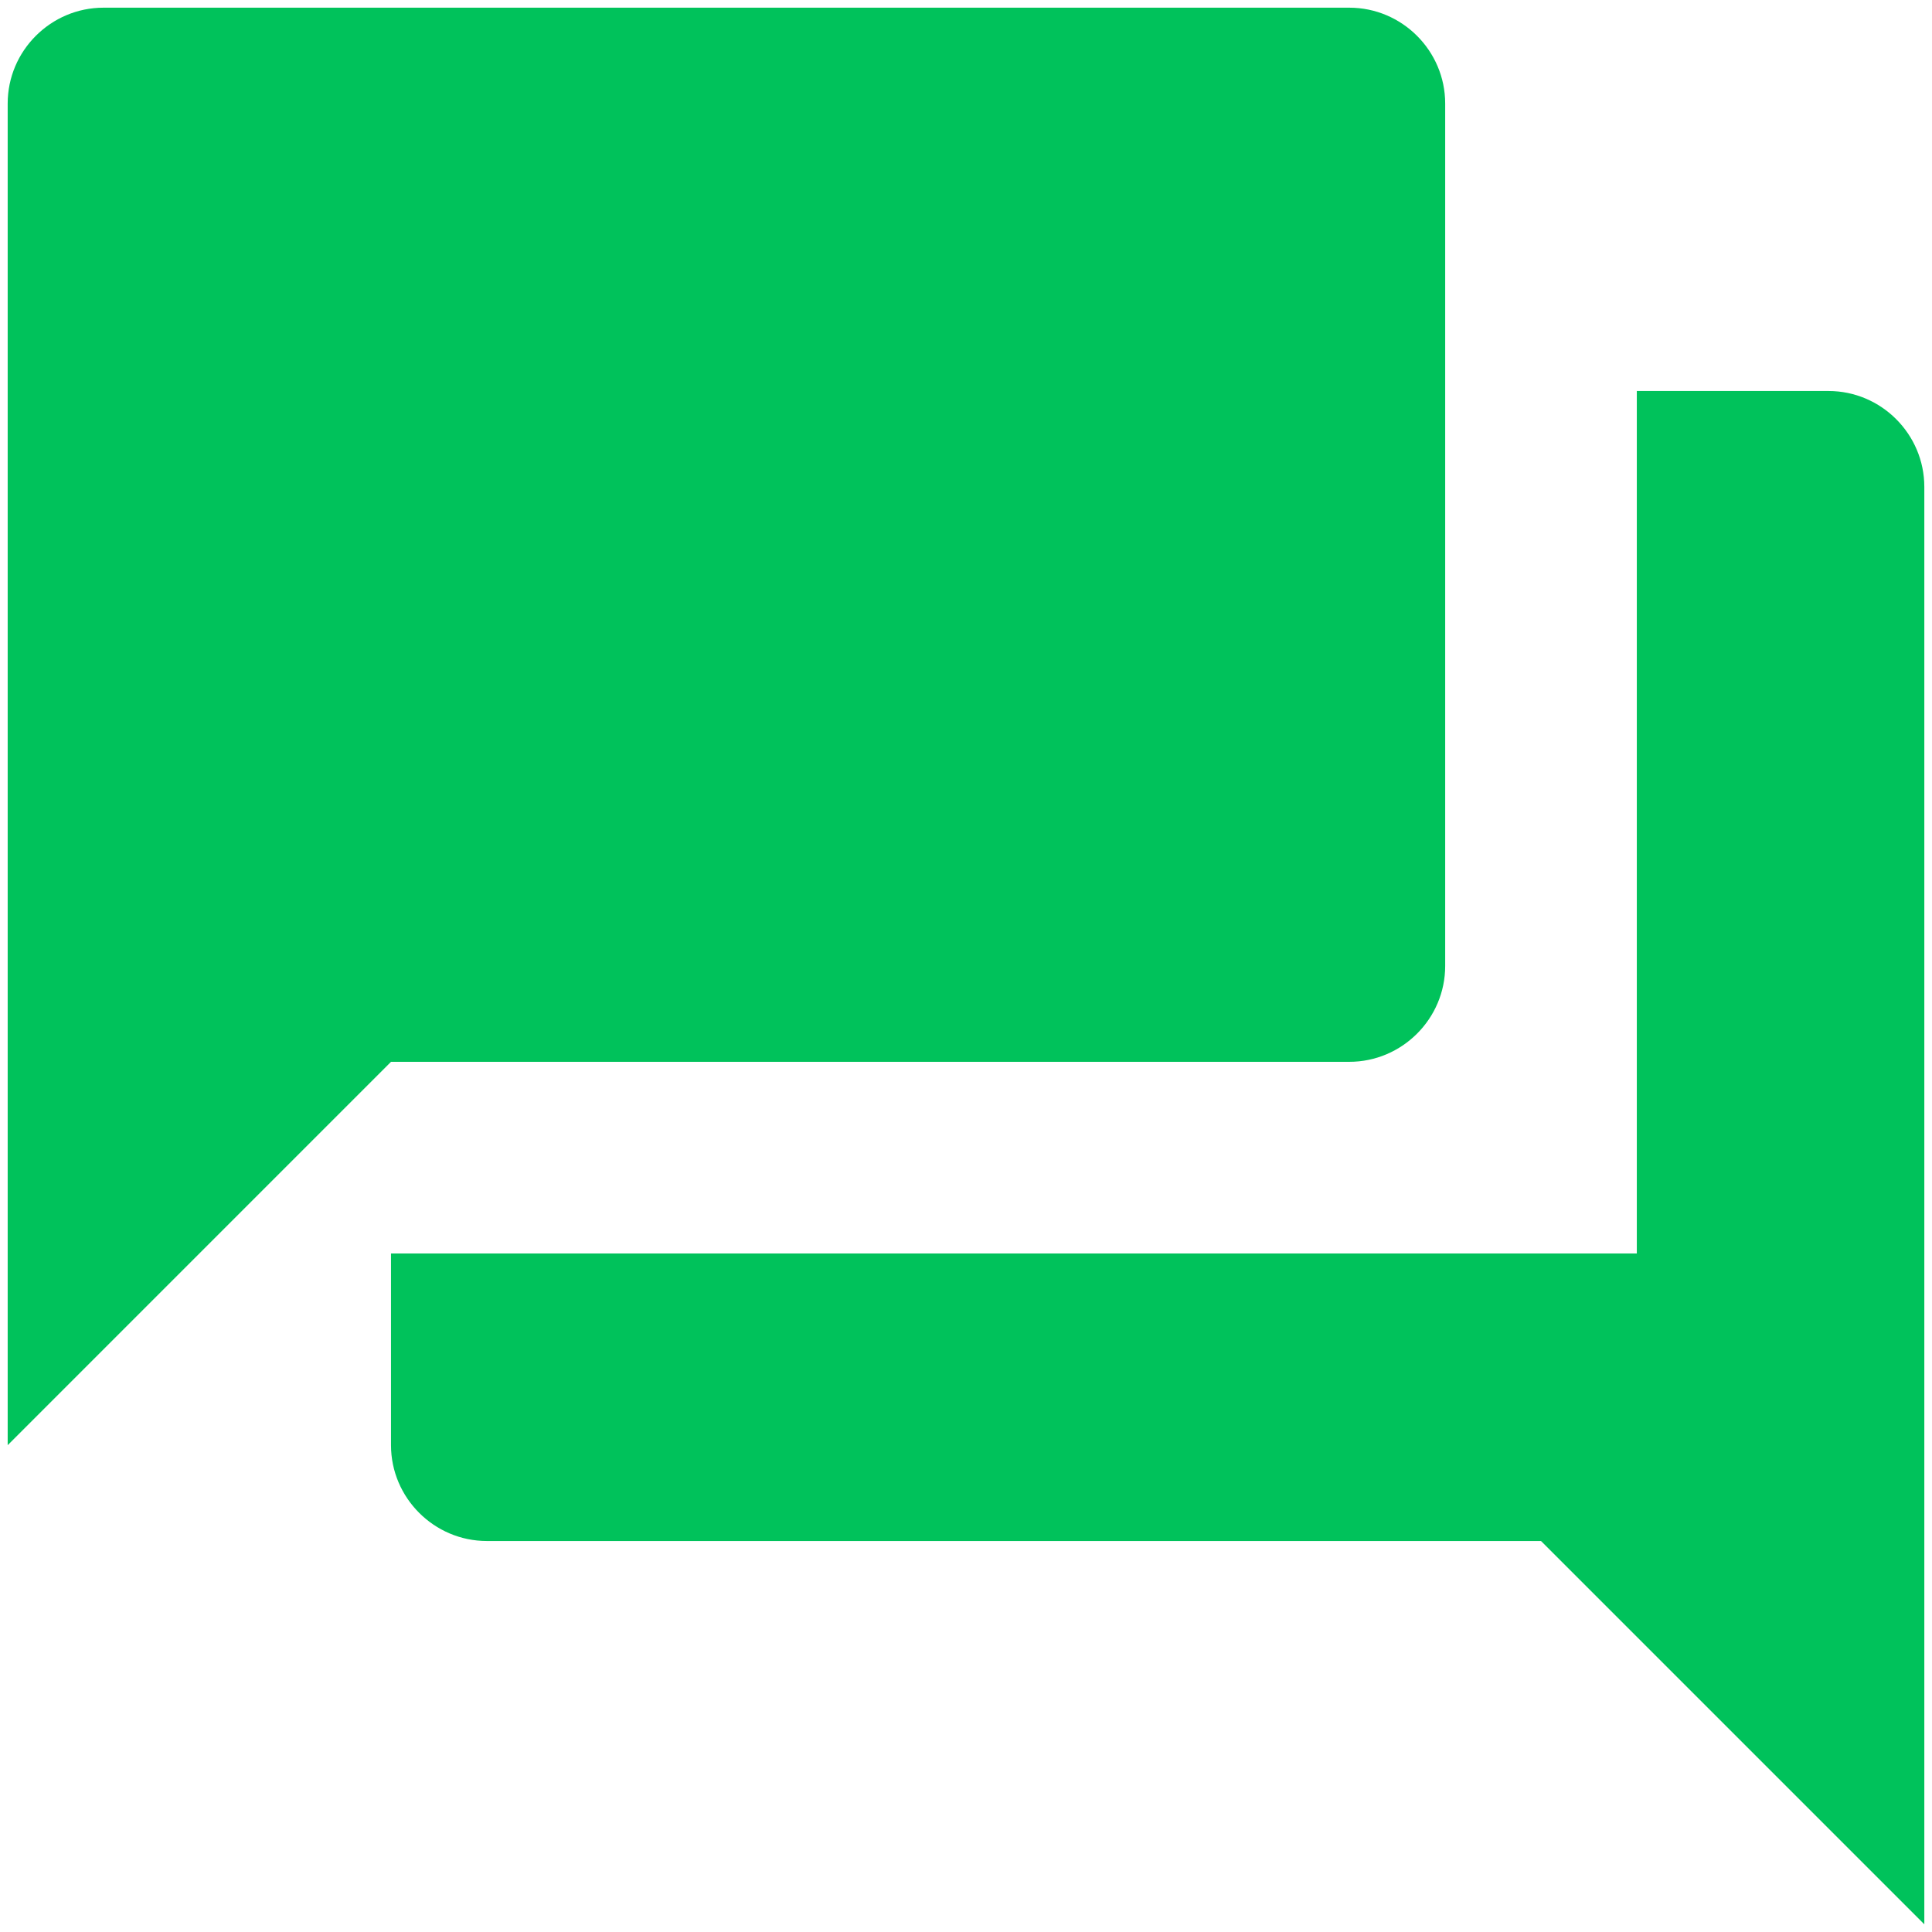<?xml version="1.0" encoding="UTF-8" standalone="no"?>
<svg width="42px" height="42px" viewBox="0 0 42 42" version="1.1" xmlns="http://www.w3.org/2000/svg" xmlns:xlink="http://www.w3.org/1999/xlink" xmlns:sketch="http://www.bohemiancoding.com/sketch/ns">
    <!-- Generator: Sketch 3.5.2 (25235) - http://www.bohemiancoding.com/sketch -->
    <title>3-comm-interne</title>
    <desc>Created with Sketch.</desc>
    <defs></defs>
    <g id="5-Solutions-Equipements-et-logiciels" stroke="none" stroke-width="1" fill="none" fill-rule="evenodd" sketch:type="MSPage">
        <g sketch:type="MSArtboardGroup" transform="translate(-262, -2928)" id="Outils-de-confort">
            <g sketch:type="MSLayerGroup" transform="translate(0, 2111)">
                <g id="Infos" transform="translate(0, 445)" sketch:type="MSShapeGroup">
                    <g id="Icons" transform="translate(258, 95)">
                        <g id="3-comm-interne" transform="translate(0, 273)">
                            <g id="Group">
                                <path d="M0,0 L50,0 L50,50 L0,50 L0,0 Z" id="Shape"></path>
                                <path d="M43.75,12.5 L39.583,12.5 L39.583,31.25 L12.5,31.25 L12.5,35.417 C12.5,36.562 13.438,37.5 14.583,37.5 L37.5,37.5 L45.833,45.833 L45.833,14.583 C45.833,13.438 44.896,12.5 43.75,12.5 L43.75,12.5 Z M35.417,25 L35.417,6.25 C35.417,5.104 34.479,4.167 33.333,4.167 L6.25,4.167 C5.104,4.167 4.167,5.104 4.167,6.25 L4.167,35.417 L12.5,27.083 L33.333,27.083 C34.479,27.083 35.417,26.146 35.417,25 L35.417,25 Z" id="Shape" fill="#00C25B"></path>
                            </g>
                        </g>
                    </g>
                </g>
            </g>
        </g>
    </g>
</svg>